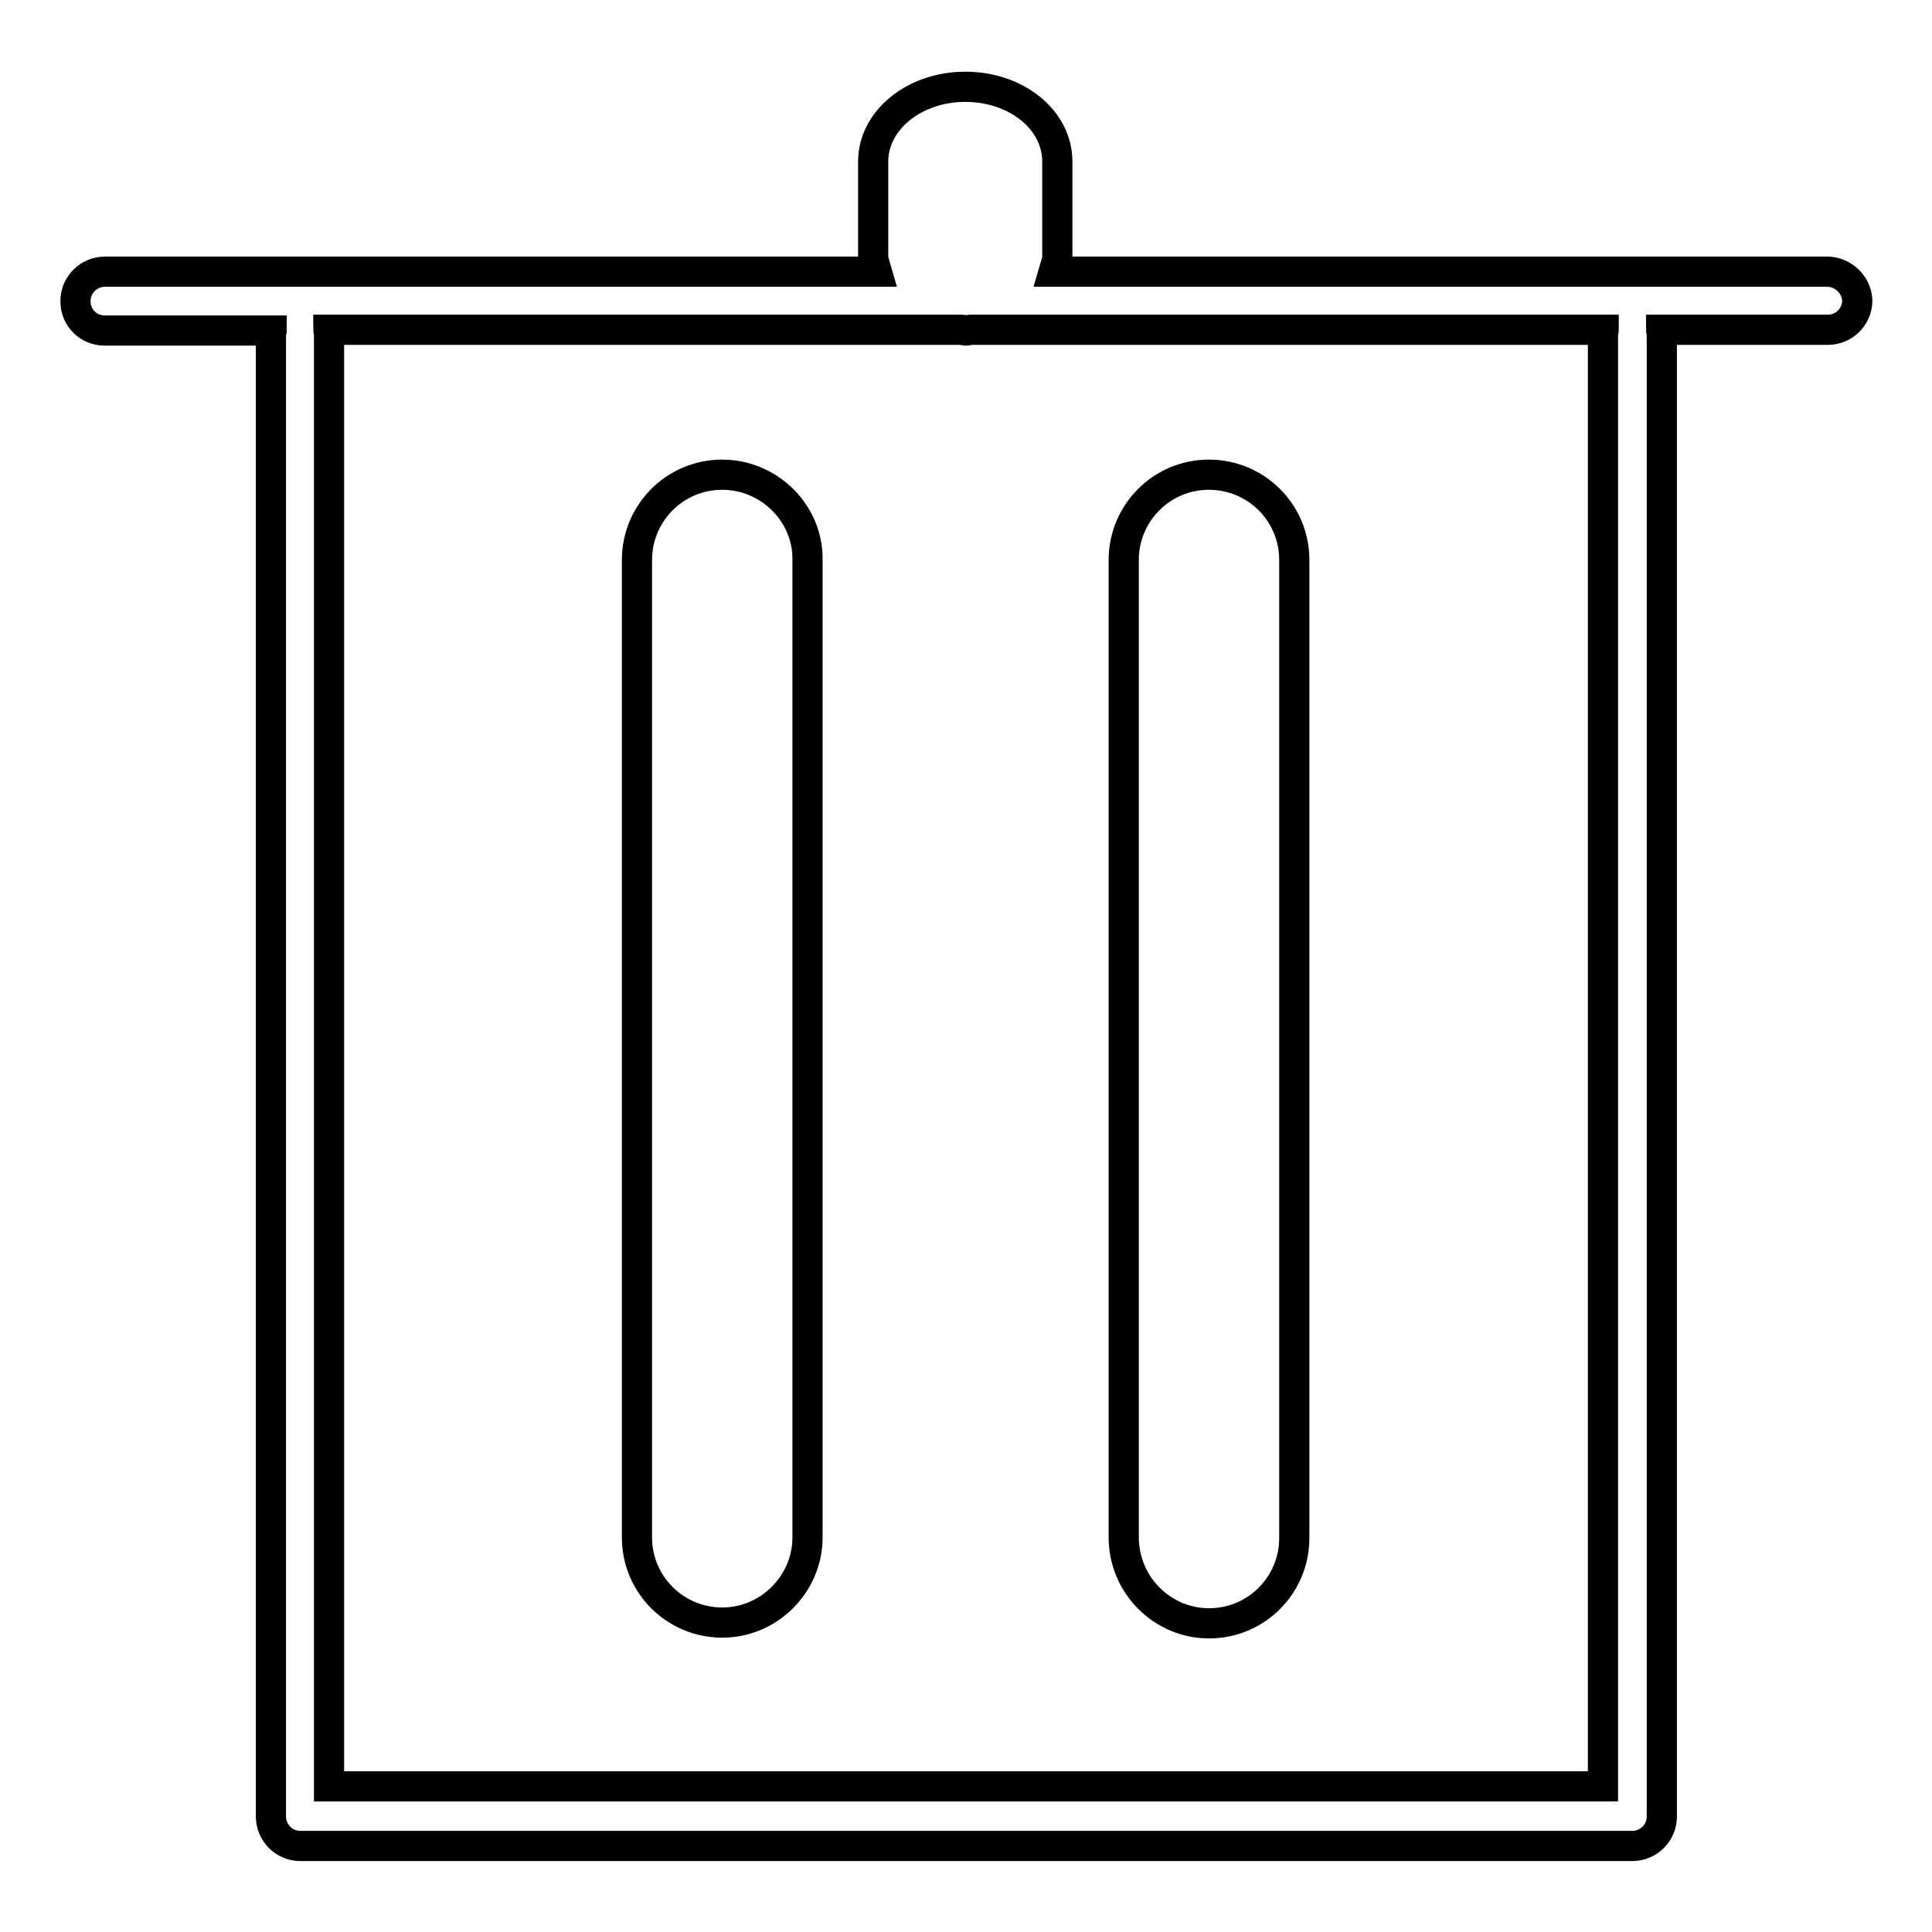 <?xml version="1.0" encoding="utf-8"?>
<!-- Svg Vector Icons : http://www.onlinewebfonts.com/icon -->
<!DOCTYPE svg PUBLIC "-//W3C//DTD SVG 1.1//EN" "http://www.w3.org/Graphics/SVG/1.1/DTD/svg11.dtd">
<svg version="1.1" xmlns="http://www.w3.org/2000/svg" xmlns:xlink="http://www.w3.org/1999/xlink" x="0px" y="0px" viewBox="0 0 256 256" enable-background="new 0 0 256 256" xml:space="preserve">
<g><g><path stroke-width="4" fill-opacity="0" stroke="#000000"  d="M95.7,62.9c-6.3,0-11.3,5.1-11.3,11.3v129.5c0,6.3,5.1,11.3,11.3,11.3c6.2,0,11.3-5.1,11.3-11.3V74.2C107.1,68,101.9,62.9,95.7,62.9z"/><path stroke-width="4" fill-opacity="0" stroke="#000000"  d="M160.2,215.1c6.3,0,11.3-5.1,11.3-11.3V74.2c0-6.3-5.1-11.3-11.3-11.3c-6.3,0-11.3,5.1-11.3,11.3v129.5C148.9,210,154,215.1,160.2,215.1z"/><path stroke-width="4" fill-opacity="0" stroke="#000000"  d="M242.1,36H139.6c0.2-0.7,0.5-1.3,0.5-2.1V21.4c0-5.5-5.4-9.9-12.2-9.9c-6.7,0-12.2,4.4-12.2,9.9v12.5c0,0.7,0.3,1.4,0.5,2.1H13.9c-2.1,0-3.9,1.7-3.9,3.9s1.7,3.9,3.9,3.9H36c0,0.1-0.1,0.2-0.1,0.4v196.5c0,2.1,1.7,3.9,3.9,3.9h176.5c2.1,0,3.9-1.7,3.9-3.9V44.1c0-0.1-0.1-0.2-0.1-0.4h22.1c2.1,0,3.9-1.7,3.9-3.9C246,37.7,244.2,36,242.1,36z M212.4,44.1v192.6H43.6V44.1c0-0.1-0.1-0.2-0.1-0.4h84c0.2,0,0.3,0.1,0.5,0.1c0.2,0,0.4-0.1,0.5-0.1h84C212.5,43.9,212.4,44,212.4,44.1z"/></g></g>
</svg>